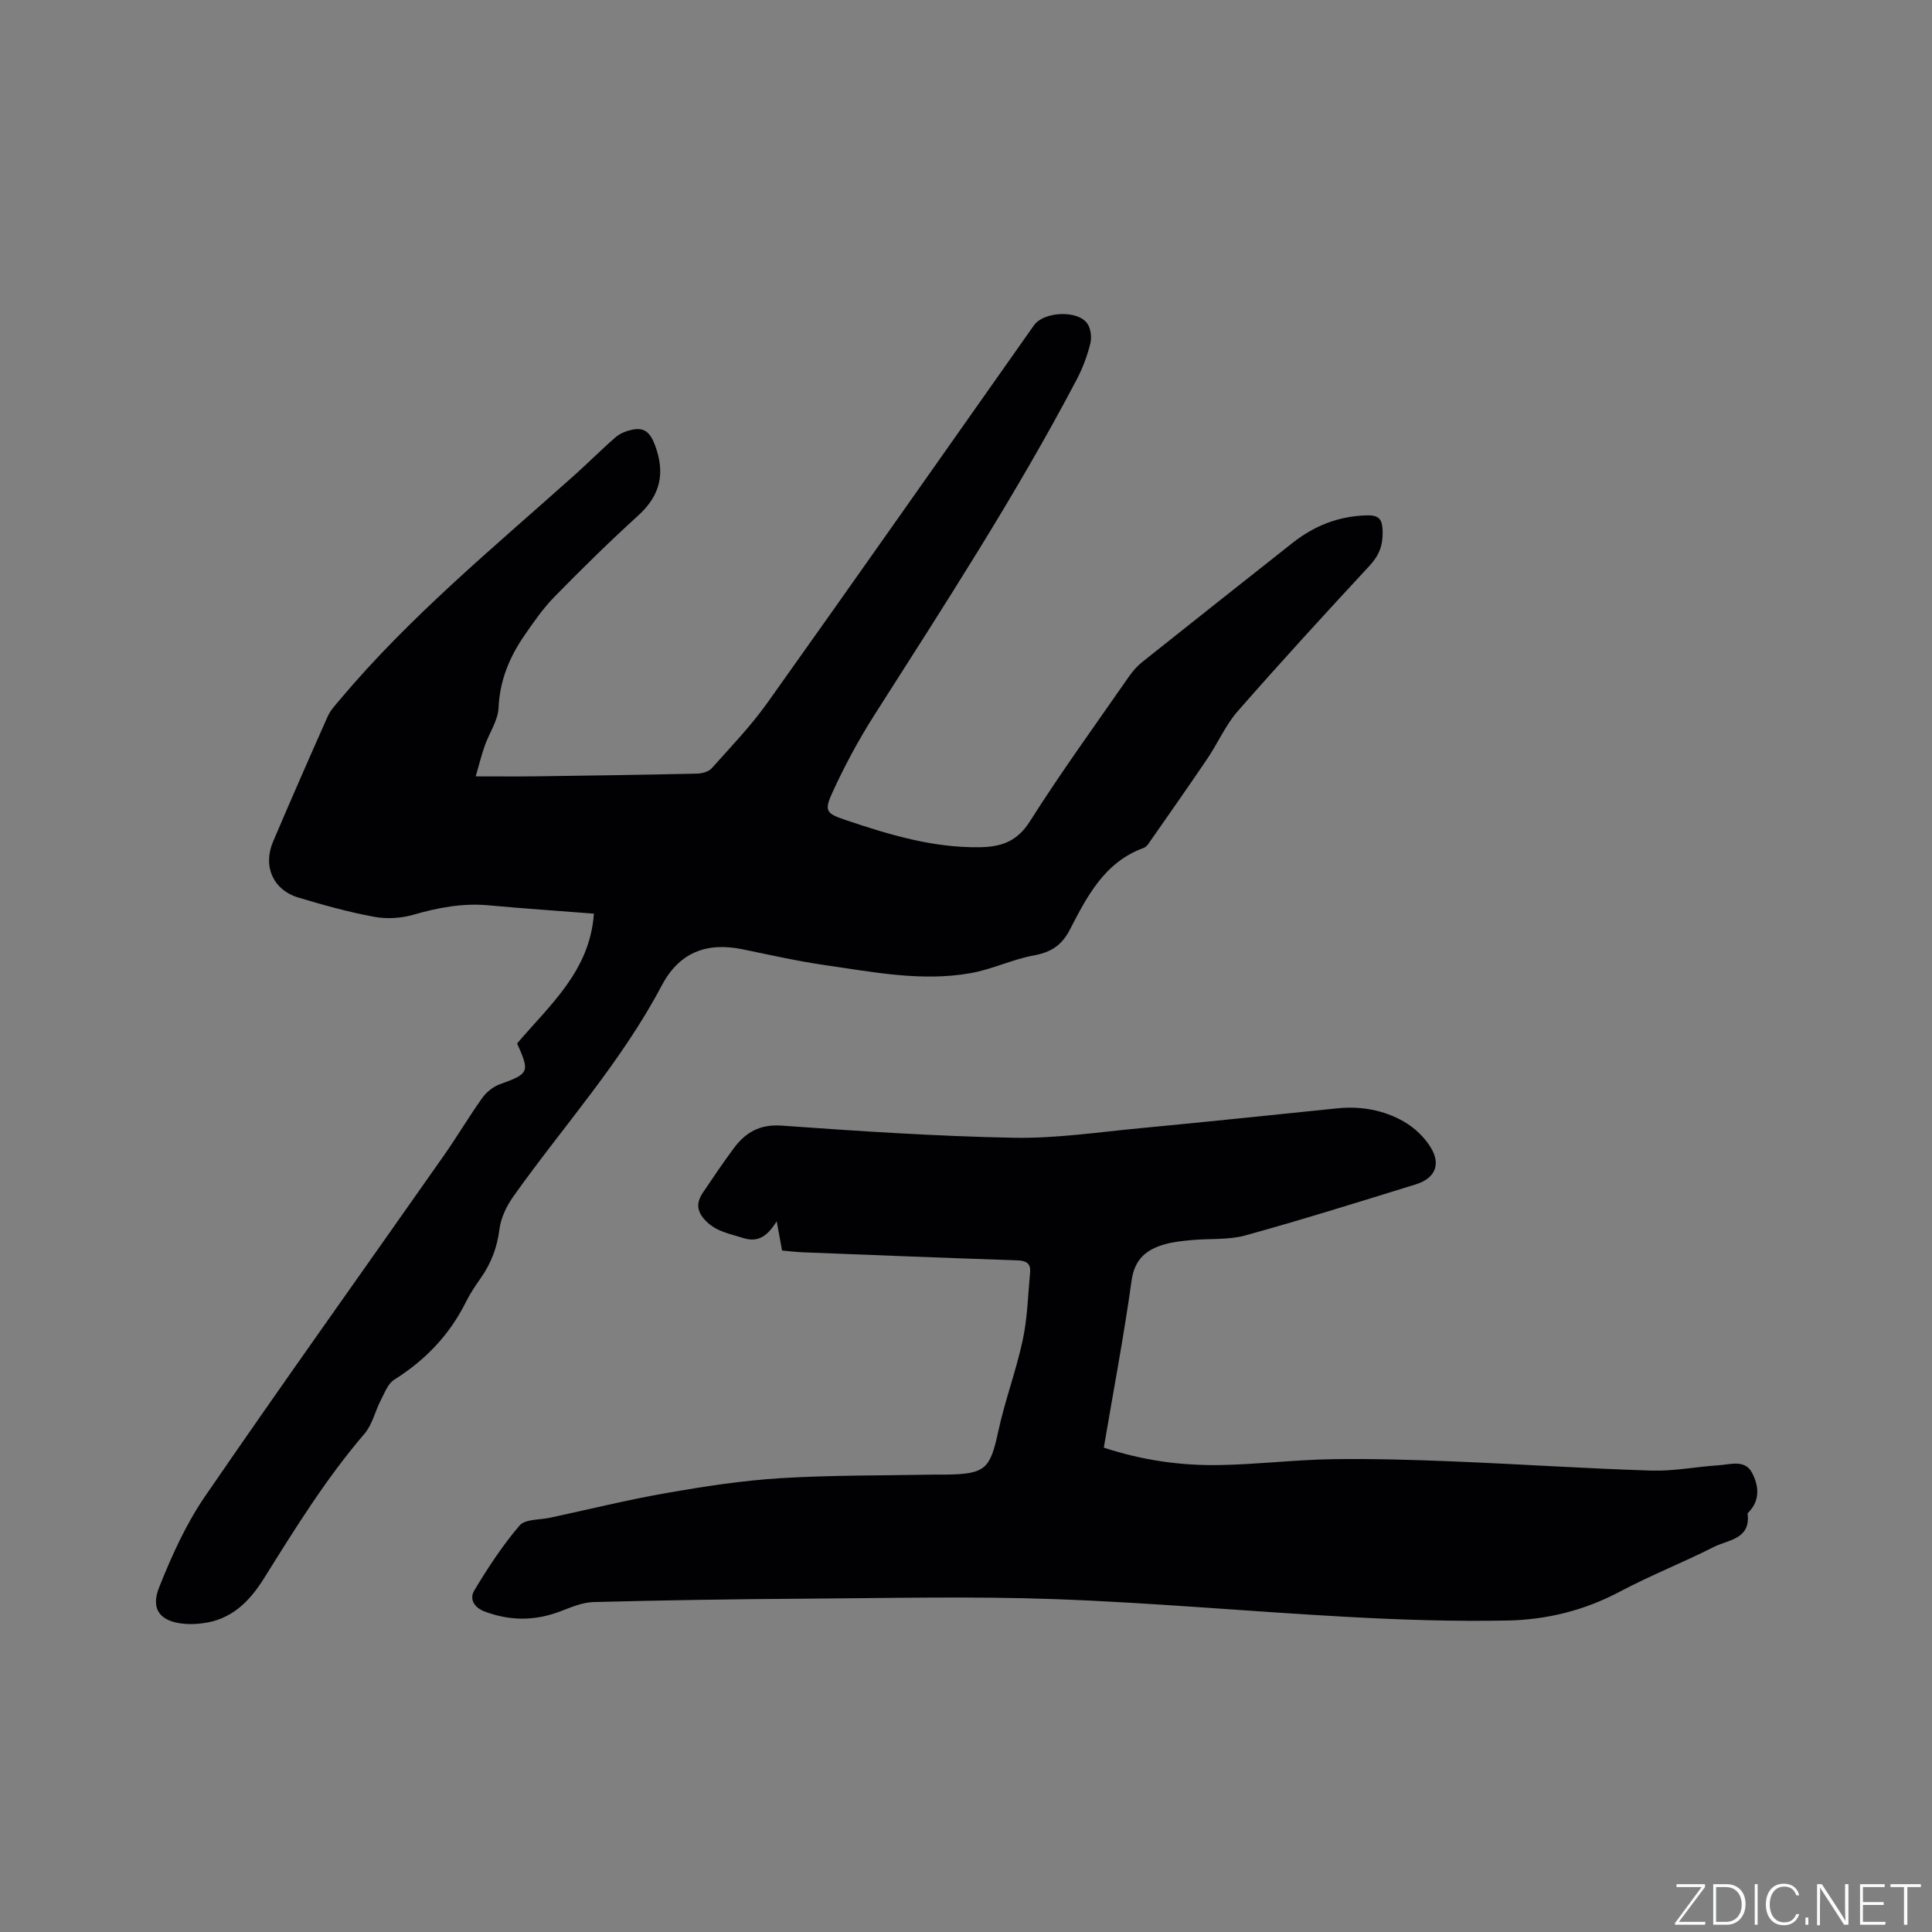 <svg enable-background="new 0 0 400 400" viewBox="0 0 400 400" xmlns="http://www.w3.org/2000/svg"><rect x="0" y="0" width="400" height="400" fill="#808080" stroke="none"/><g fill="#fafbfc"><path d="m346.9 398 5.4-7.3h-5.2v-.6h5.9v.6l-5.4 7.2h5.5l-.1.6h-6.2v-.5z"/><path d="m354.7 390.1h2.8c2.3 0 3.9 1.6 3.9 4.1s-1.6 4.3-3.9 4.3h-2.8zm.6 7.8h2c2.2 0 3.3-1.6 3.3-3.6 0-1.8-1-3.6-3.3-3.6h-2z"/><path d="m363.9 390.1v8.4h-.6v-8.4z"/><path d="m372.5 396.3c-.4 1.3-1.4 2.3-3.2 2.3-2.4 0-3.7-1.9-3.7-4.3 0-2.3 1.2-4.3 3.7-4.3 1.8 0 2.9 1 3.2 2.4h-.6c-.4-1.1-1.1-1.8-2.5-1.8-2.1 0-3 1.9-3 3.7s.9 3.7 3 3.7c1.4 0 2.1-.7 2.5-1.7z"/><path d="m373.8 398.5v-1.5h.6v1.5z"/><path d="m376.2 398.5v-8.4h1c1.3 2 4.4 6.7 4.9 7.6-.1-1.2-.1-2.4-.1-3.8v-3.8h.7v8.4h-.9c-1.2-1.9-4.4-6.8-5-7.7.1 1.1 0 2.3 0 3.9v3.9h-.6z"/><path d="m390 394.4h-4.3v3.5h4.7l-.1.6h-5.2v-8.4h5.1v.6h-4.5v3.1h4.3z"/><path d="m394.2 390.7h-2.8v-.6h6.3v.6h-2.8v7.8h-.7z"/></g><path d="m107.06 216.04c6.73-7.94 15.07-14.98 15.9-26.88-7.45-.58-14.61-1.06-21.76-1.72-5.38-.5-10.48.47-15.63 1.95-2.54.73-5.49.91-8.09.43-5.29-.98-10.51-2.43-15.68-3.98-5.25-1.57-7.44-6.49-5.25-11.62 3.69-8.67 7.47-17.3 11.3-25.9.54-1.22 1.51-2.27 2.39-3.31 14.58-17.38 32.05-31.74 48.87-46.79 2.84-2.55 5.53-5.27 8.42-7.76.88-.76 2.14-1.22 3.3-1.48 2.6-.59 3.81.62 4.77 3.16 2.16 5.78 1.17 10.37-3.44 14.57-5.96 5.42-11.71 11.07-17.35 16.83-2.35 2.4-4.31 5.23-6.23 8.01-3.1 4.5-5.11 9.33-5.36 14.99-.12 2.65-1.92 5.2-2.85 7.84-.68 1.93-1.17 3.92-1.88 6.36 4.84 0 8.64.04 12.43-.01 11.13-.15 22.25-.31 33.38-.56 1.05-.02 2.42-.4 3.07-1.13 3.95-4.41 8.08-8.73 11.51-13.53 18.5-25.98 36.8-52.1 55.19-78.16 2.01-2.85 9-3.21 11.02-.4.75 1.04.97 2.88.65 4.17-.63 2.54-1.57 5.06-2.78 7.38-12.63 24.04-27.43 46.77-41.99 69.64-3.23 5.07-6.09 10.41-8.6 15.87-1.82 3.97-1.31 4.41 2.84 5.81 8.95 3.02 17.95 5.72 27.56 5.59 4.46-.06 7.78-1.12 10.46-5.36 6.46-10.2 13.57-19.98 20.46-29.91.77-1.11 1.69-2.19 2.74-3.03 10.35-8.26 20.75-16.46 31.13-24.67 4.54-3.59 9.61-5.61 15.48-5.74 2.6-.05 3.16.92 3.22 3.34.07 2.84-.72 4.94-2.68 7.06-9.23 9.95-18.4 19.96-27.34 30.17-2.52 2.88-4.09 6.58-6.26 9.79-4.02 5.94-8.15 11.81-12.25 17.69-.23.33-.59.67-.96.81-8.1 2.94-11.7 10.02-15.29 16.96-1.69 3.26-3.94 4.65-7.48 5.3-4.44.82-8.65 2.89-13.09 3.67-10.08 1.77-20.07-.23-30.02-1.66-5.76-.83-11.45-2.12-17.15-3.29-7.55-1.55-13.17.73-16.75 7.53-8.37 15.87-20.4 29.13-30.69 43.62-1.4 1.97-2.59 4.43-2.89 6.78-.48 3.82-1.74 7.13-3.93 10.22-1.1 1.55-2.16 3.16-3.01 4.86-3.39 6.83-8.41 12.05-14.85 16.1-1.3.82-1.99 2.72-2.77 4.23-1.19 2.29-1.76 5.06-3.38 6.95-7.98 9.3-14.38 19.66-20.84 29.99-2.97 4.75-6.71 8.5-12.6 9.25-1.25.16-2.54.24-3.8.13-4.94-.41-7.14-2.89-5.29-7.54 2.6-6.54 5.57-13.12 9.53-18.89 16.25-23.68 32.96-47.05 49.45-70.56 2.74-3.9 5.16-8.02 7.93-11.9.86-1.2 2.23-2.31 3.6-2.81 6.08-2.2 6.29-2.51 3.61-8.46z" fill="#010104"/><path d="m161.92 258.91c-.36-1.96-.69-3.72-1.11-6.05-1.79 2.79-3.61 4.55-7.05 3.43-2.7-.88-5.4-1.27-7.59-3.48-1.99-2-2.04-3.82-.63-5.91 2.06-3.07 4.14-6.13 6.34-9.11 2.45-3.33 5.41-5.07 9.99-4.74 15.95 1.14 31.93 2.2 47.92 2.51 8.74.17 17.52-1.15 26.27-1.98 13.61-1.29 27.2-2.72 40.8-4.11 4.89-.5 9.61.34 13.81 2.75 2.18 1.25 4.25 3.22 5.56 5.37 2.15 3.52.87 6.39-3.11 7.62-11.73 3.63-23.45 7.3-35.28 10.57-3.5.97-7.36.62-11.04.96-1.89.18-3.82.35-5.63.87-3.78 1.07-6.26 3.02-6.89 7.53-1.6 11.52-3.78 22.95-5.75 34.58 7.99 2.63 16.04 3.77 24.21 3.6 7.72-.15 15.42-1.09 23.14-1.21 8.47-.13 16.95.13 25.41.48 13.54.55 27.07 1.46 40.61 1.88 4.62.14 9.26-.8 13.91-1.1 2.44-.15 5.45-1.27 6.94 1.57 1.39 2.66 1.72 5.67-.75 8.19-.07.07-.19.18-.18.25.68 5.32-4.03 5.4-6.99 6.9-6.42 3.25-13.15 5.9-19.5 9.27-7.3 3.88-15.11 5.8-23.17 5.96-10.99.22-22.02-.14-33-.74-20.2-1.09-40.36-2.95-60.57-3.68-17.26-.63-34.57-.21-51.85-.1-14.62.09-29.25.32-43.87.7-2.34.06-4.7 1.11-6.96 1.96-5.2 1.96-10.3 1.96-15.51.02-2.34-.87-3.24-2.67-2.19-4.41 2.81-4.67 5.83-9.29 9.36-13.42 1.16-1.35 4.15-1.15 6.32-1.61 8.07-1.74 16.09-3.72 24.22-5.14 7.79-1.36 15.66-2.57 23.54-3.05 10.56-.65 21.16-.53 31.74-.74.85-.02 1.7.01 2.54 0 8.11-.12 9.07-1.19 10.74-8.91 1.37-6.38 3.7-12.55 5.07-18.92.98-4.58 1.1-9.35 1.53-14.04.18-1.94-.89-2.43-2.73-2.49-14.82-.5-29.64-1.09-44.46-1.67-1.41-.07-2.77-.24-4.16-.36z" fill="#010104"/></svg>